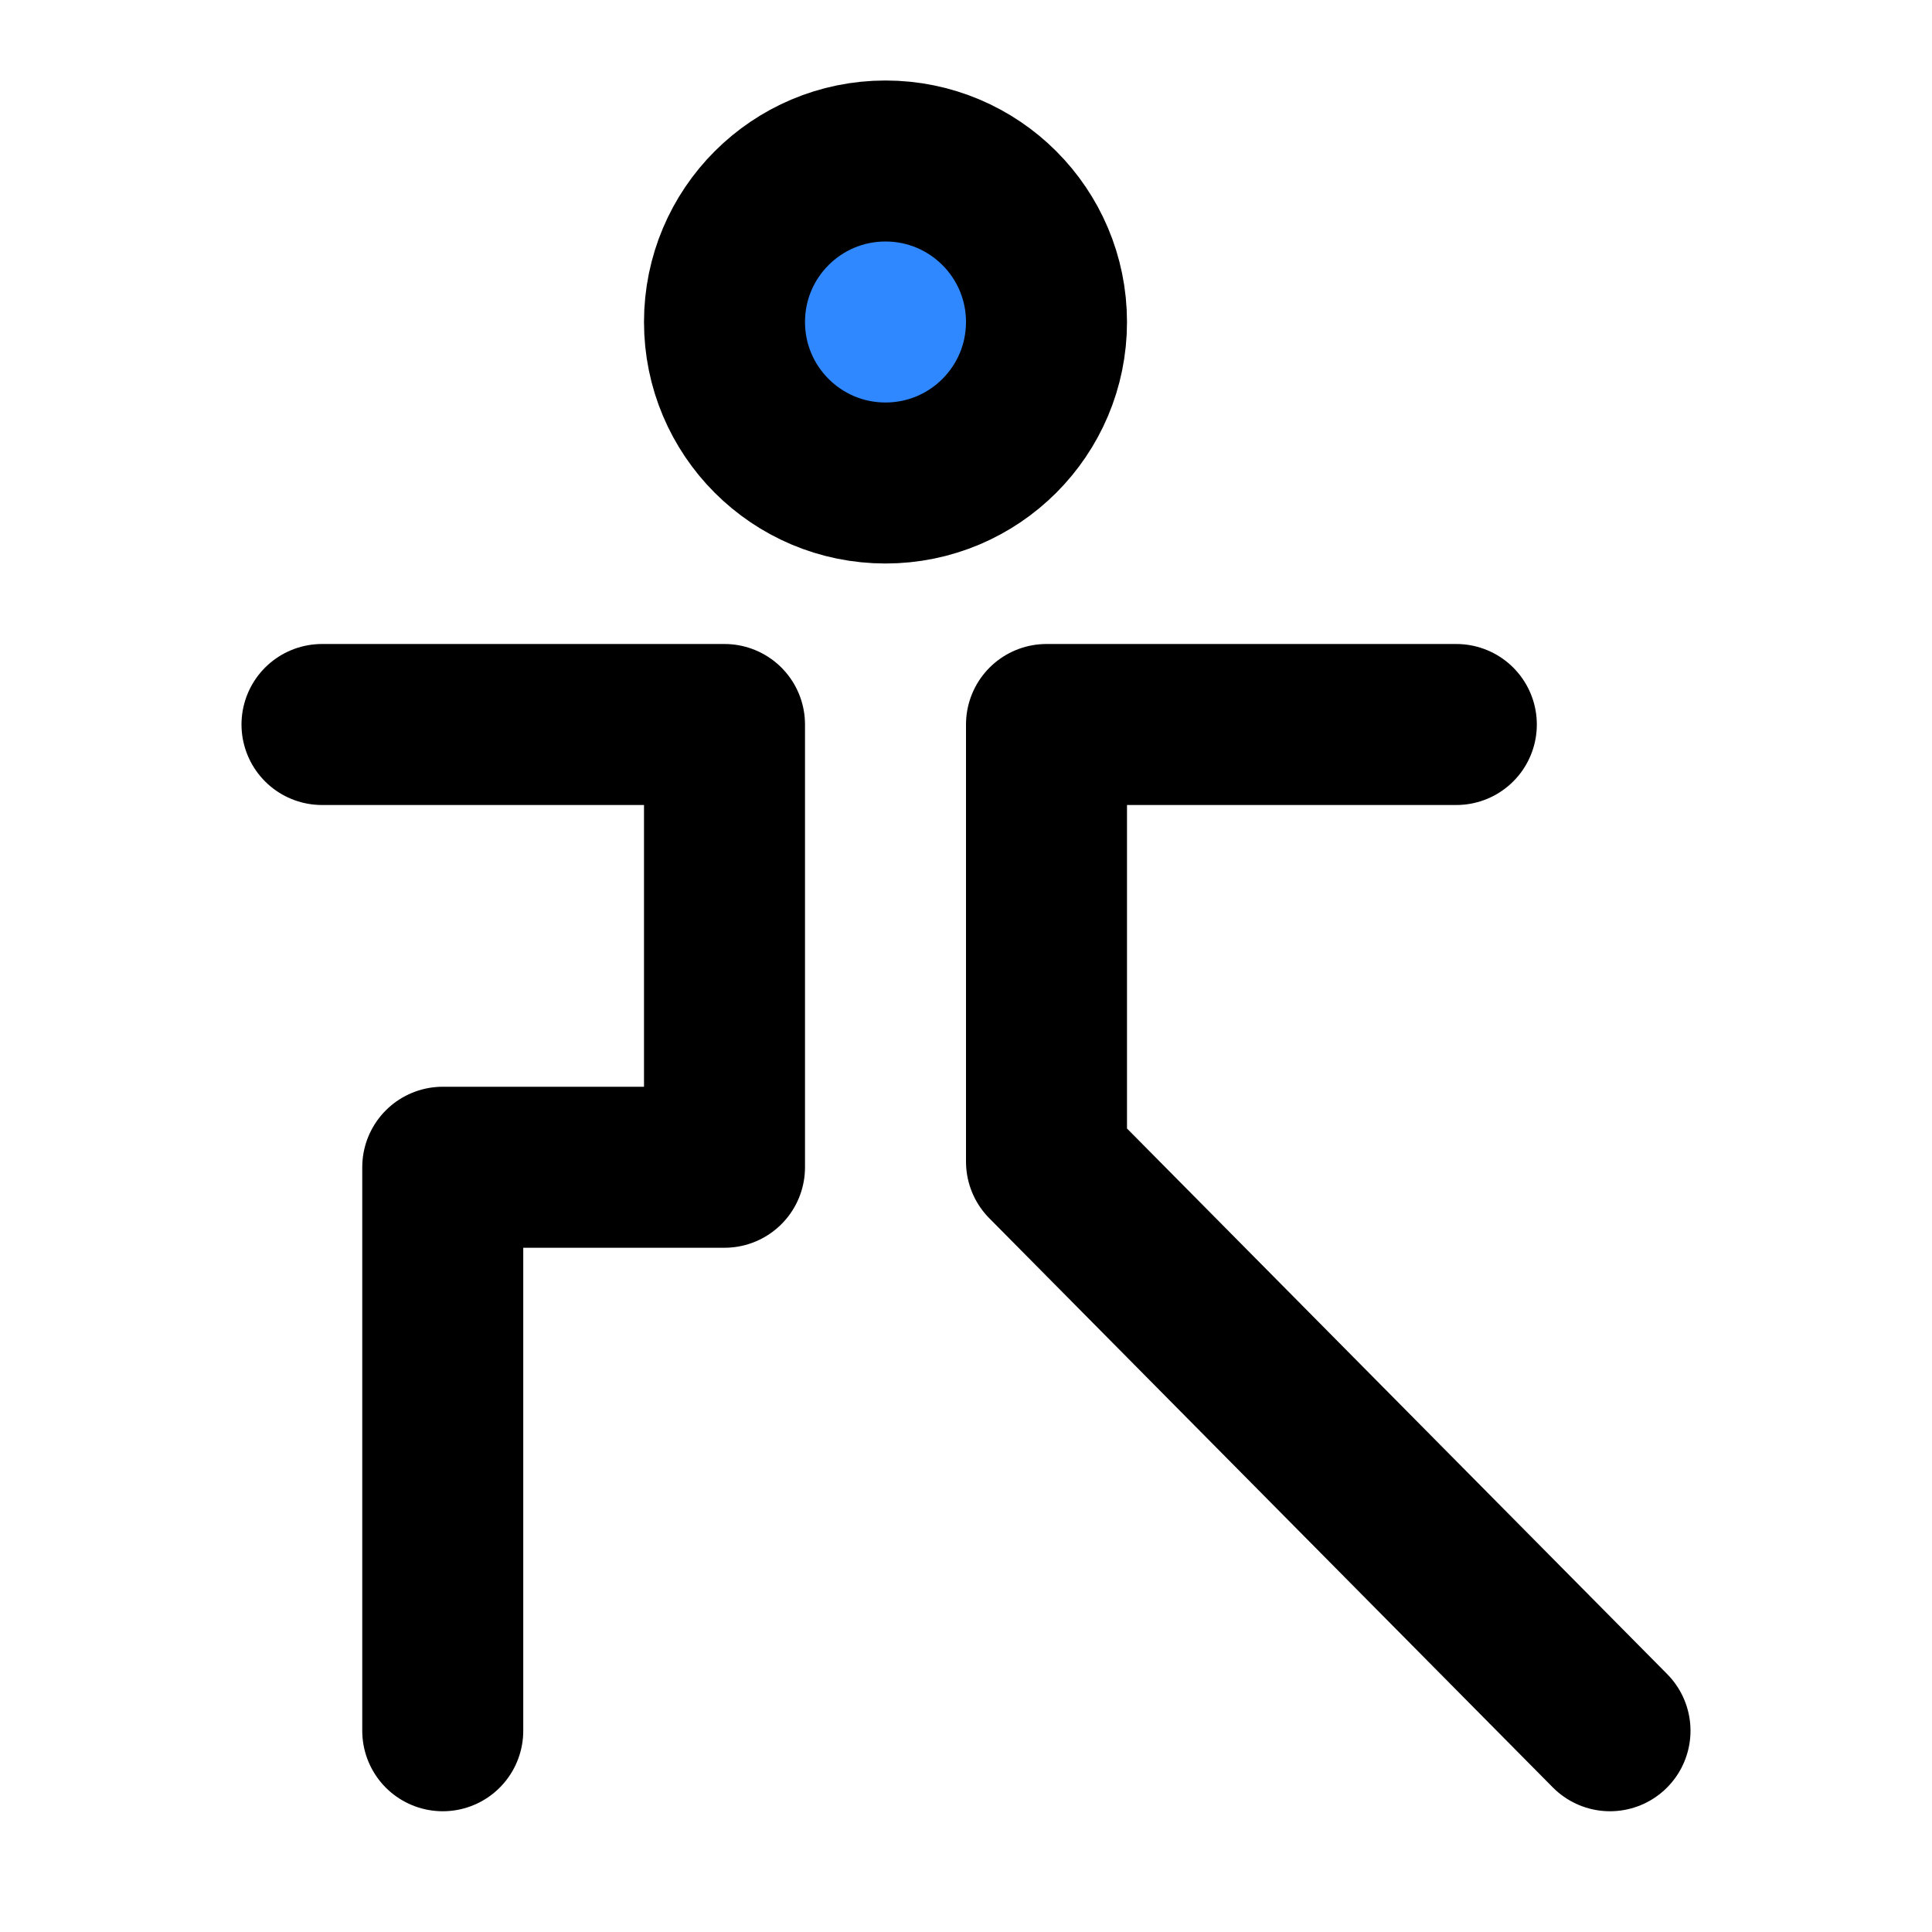 <svg width="48" height="48" viewBox="0 0 48 48" fill="none" xmlns="http://www.w3.org/2000/svg">
<circle cx="22" cy="8" r="4" fill="#2F88FF" stroke="black" stroke-width="4"/>
<path d="M8 18H18V29H11V43" stroke="black" stroke-width="4" stroke-linecap="round" stroke-linejoin="round"/>
<path d="M36.182 18H26V28.86L40 43" stroke="black" stroke-width="4" stroke-linecap="round" stroke-linejoin="round"/>
</svg>